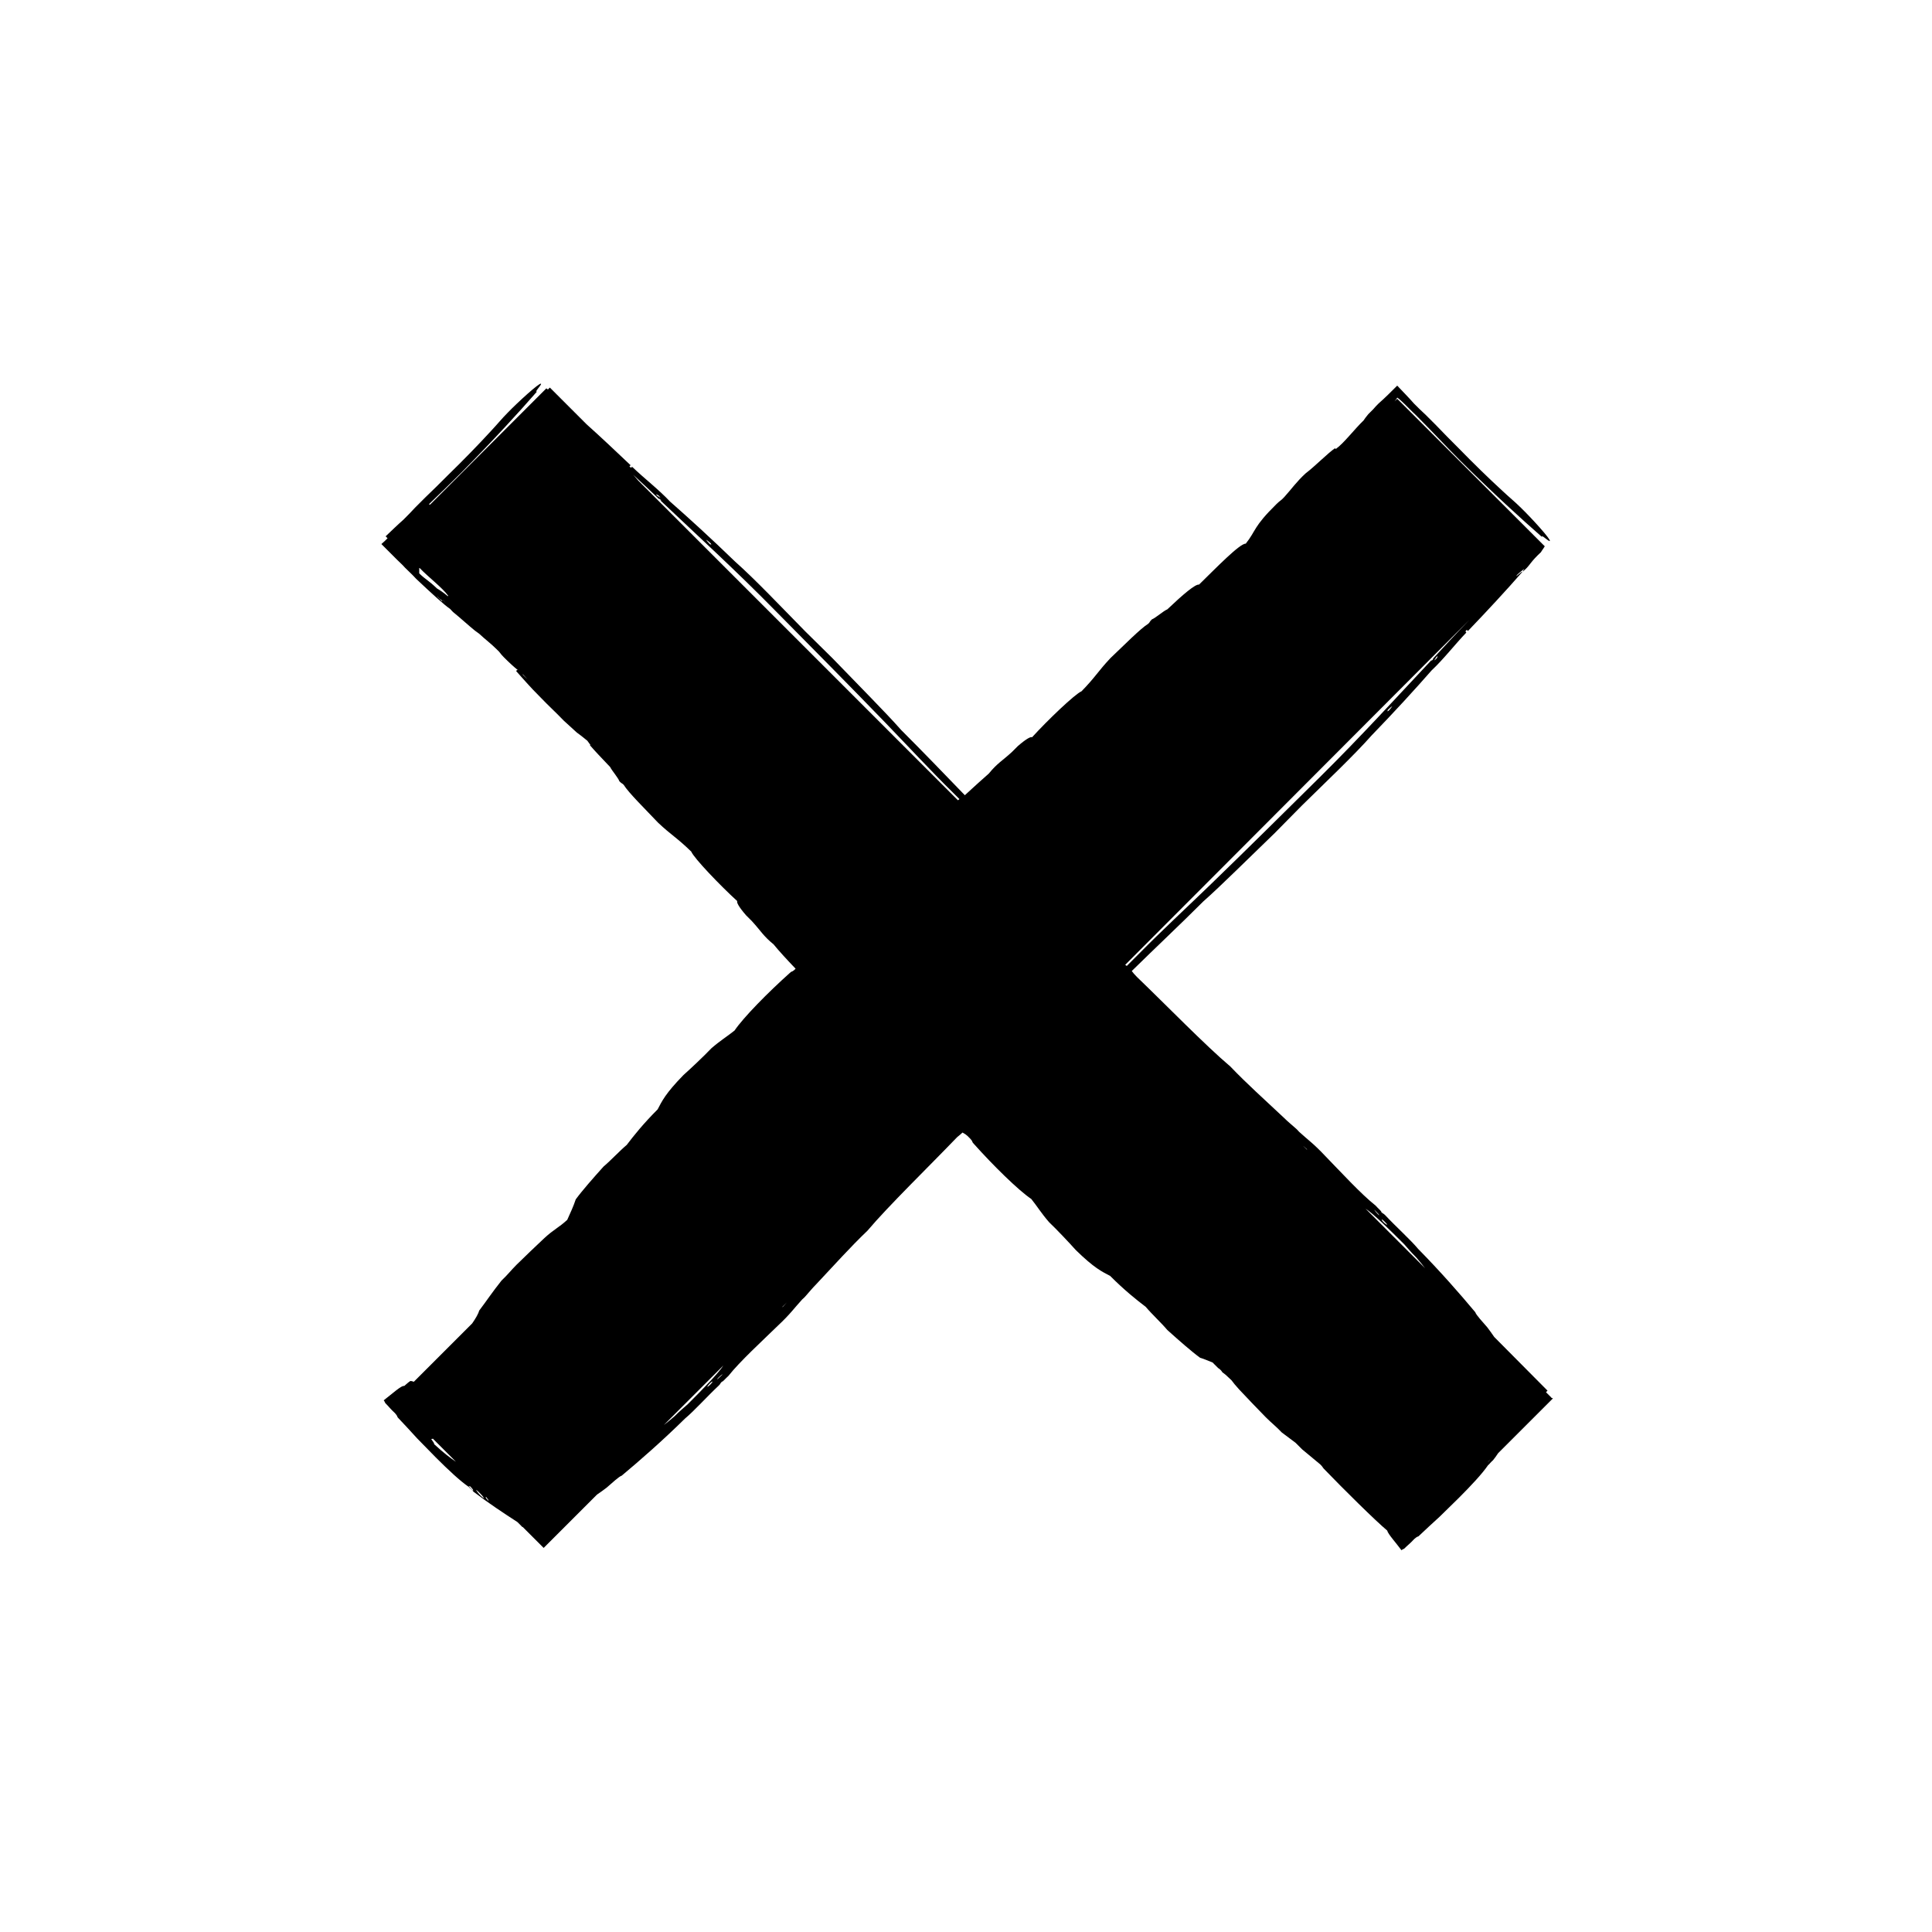 <?xml version="1.0" encoding="utf-8"?>
<!-- Generator: Adobe Illustrator 26.3.1, SVG Export Plug-In . SVG Version: 6.00 Build 0)  -->
<svg version="1.1" id="Livello_1" xmlns="http://www.w3.org/2000/svg" xmlns:xlink="http://www.w3.org/1999/xlink" x="0px" y="0px"
	 viewBox="0 0 500 500" style="enable-background:new 0 0 500 500;" xml:space="preserve">
<style type="text/css">
	.st0{fill:#D64952;}
	.st1{fill:none;}
	.st2{fill-rule:evenodd;clip-rule:evenodd;fill:#D64952;}
	.st3{fill-rule:evenodd;clip-rule:evenodd;}
</style>
<path class="st3" d="M401.4,361.7c0.1,0.1,0.2,0.1,0.2,0.1c-0.5-0.5-1-1-1.5-1.5l0.4-0.4L386.7,346c-0.6-0.9-1.2-1.7-1.8-2.5
	c-1.2-1.4-2.9-3.2-3.1-3.9c-4.1-4.9-9-10.5-14.8-16.4c-2-2.4-5.8-5.8-8.5-8.7c-0.7-0.7-0.3-0.1-1.1-0.9c0.4,0.1-0.9-1-1.4-1.6
	c-3.7-2.9-9.2-8.9-13-12.8c-3.1-3.3-4.4-4.1-6.8-6.3c-0.3-0.3-0.4-0.5-1-1c-1-0.9-1.9-1.6-2.9-2.6c-5.2-4.9-9.5-8.7-13.9-13.3
	c-6.4-5.4-16.7-16-24.2-23.2c-0.7-0.7-0.9-1-1.3-1.5c6.2-6.1,12.4-11.9,18.5-18c2.5-2.2,5.5-5.1,8.3-7.8c3.4-3.3,7-6.8,10.2-9.9
	c2.2-2.2,4.5-4.6,7-7.1c6.3-6.2,13.4-12.9,18.1-18.2c6-6.2,11.2-11.9,15.5-16.8c3.1-2.9,6.1-6.8,8.9-9.7c0.3-0.5-0.6,0,0.2-0.8
	l0.3,0.3c4.8-5,10-10.6,14-15.2c0.3-0.7-2.1,1.8-1.3,0.7c0.8-0.8,1.2-1,1.9-1.6c-0.2,0.3-0.9,1.3,0.2,0.2c1.3-1.2,1.4-2,4.1-4.5
	c0.2-0.4,0.7-1,0.9-1.4l0.1-0.1l-38.2-38.2l-0.7,0.7c0.2-0.3,0.5-0.6,0.7-1c0.3,0.2,0.7,0.5,1.2,1c0.8,0.7,2.6,2.6,3.7,3.6
	c4,4,7.8,8.1,11.5,11.8c8.7,8.6,15.6,14.9,21.1,19.7c-0.5-1,1.8,1.3,2,1c0.3-0.4-4.8-6-7.5-8.6c-1.5-1.5-3-2.7-4.7-4.3
	c-3.5-3.2-7.6-7.2-11.5-11.2c-2-2-3.9-3.9-5.7-5.8c-0.9-0.9-1.8-1.8-2.7-2.7c-1.1-1-2.1-2-3.1-3c-1.3-1.5-2.8-3-4.3-4.6
	c-1.6,1.6-3.2,3.2-4.8,4.6c-0.5,0.5-1,1-1.4,1.5c-0.2,0.2-0.5,0.5-0.7,0.7c-0.2,0.2-0.4,0.4-0.6,0.6c-0.6,0.7-1,1.3-1.2,1.6
	c-2.4,2.3-5.1,5.9-7.2,7.4l-0.2-0.2c-1.9,1.3-5.1,4.6-7.6,6.5c-2.4,2.2-3.6,4-5.5,6.1c-1,1.1-1,0.8-2.1,1.9c-6,5.9-5.2,6.8-7.9,10.2
	c-1.5-0.1-7.6,6.2-12.1,10.6c-0.9-0.2-4.1,2.5-8.2,6.4c-1,0.4-3,2.2-4,2.6c-0.7,0.7-0.4,0.6-0.9,1.1c-2.1,1.3-6.2,5.5-9.8,8.9
	c-3.3,3.5-3.8,4.8-7.5,8.6c-1.7,0.7-8.9,7.6-12.8,11.9c-0.3-0.2-1.4,0.3-3.7,2.3c-0.3,0.3-1,1-1.5,1.5c-2.5,2.3-3.8,2.9-6,5.6
	c-1.5,1.3-3.8,3.4-6.2,5.6c-5.5-5.7-10.9-11.3-16.5-16.9c-2.2-2.5-5.1-5.5-7.8-8.3c-3.3-3.4-6.8-7-9.9-10.2c-2.2-2.2-4.6-4.5-7.1-7
	c-6.2-6.3-12.9-13.4-18.2-18.1c-6.2-6-11.9-11.2-16.8-15.5c-2.9-3.1-6.8-6.1-9.7-8.9c-0.5-0.3,0,0.6-0.8-0.2l0.3-0.3
	c-3.7-3.5-7.7-7.3-11.4-10.6c-2.8-2.8-6.1-6.1-9.5-9.5c-0.2,0.2-0.4,0.4-0.5,0.5c0,0,0,0,0,0c-0.1-0.1-0.2-0.1-0.3-0.2l-0.1-0.1
	l-30.1,30.1c-0.1,0-0.2-0.1-0.3-0.1c2.9-2.8,5.7-5.5,8.3-8.1c8.6-8.7,14.9-15.6,19.7-21.1c-1,0.5,1.3-1.8,1-2
	c-0.4-0.3-6,4.8-8.6,7.5c-1.5,1.5-2.7,3-4.3,4.7c-3.2,3.5-7.2,7.6-11.2,11.5c-2,2-3.9,3.9-5.8,5.7c-0.9,0.9-1.8,1.8-2.7,2.7
	c-1,1.1-2,2.1-3,3.1c-1.5,1.3-3,2.8-4.6,4.3c0.2,0.2,0.3,0.3,0.5,0.5c-0.5,0.5-1,1-1.6,1.5c0.5,0.5,1,1,1.5,1.5
	c0.9,0.9,1.7,1.7,2.6,2.6c0.7,0.7,1.4,1.3,2,2c0.9,0.9,1.9,1.8,2.9,2.9c3.7,3.5,7.3,6.8,8.8,7.8c0.4,0.4,0.6,0.7,1,1
	c1.5,1.2,3.9,3.4,5.4,4.6c0.3,0.2,0.7,0.5,1.1,0.8c1.6,1.5,3,2.5,4.5,4c1.1,1,0.8,1,1.9,2.1c1.5,1.5,2.6,2.5,3.6,3.3
	c-0.2,0-0.4,0.1-0.4,0.3c2.2,2.4,3.1,3.6,6.3,6.8c2,2.1,3.9,3.8,6,6c0.9,0.8,2.4,2.2,3.4,3.1c0.6,0.4,1.6,1.2,2.7,2.1
	c0.2,0.3,0.5,0.7,0.8,1.1c-0.1,0-0.1,0-0.1,0.1c1.1,1.3,3.2,3.5,5.2,5.6c0.5,1,2.1,2.8,2.4,3.7c0.7,0.7,0.6,0.4,1.1,0.9
	c1.3,2.1,5.5,6.2,8.9,9.8c3.5,3.3,4.8,3.8,8.6,7.5c0.7,1.7,7.6,8.9,11.9,12.8c-0.2,0.3,0.3,1.4,2.3,3.7c0.3,0.3,1,1,1.5,1.5
	c2.3,2.5,2.9,3.8,5.6,6c1.3,1.6,3.4,3.9,5.7,6.3c-0.1,0.1-0.2,0.2-0.3,0.3c-0.8,0.7-0.6,0.2-1.2,0.8c-5.6,5-12,11.5-14.3,14.9
	c-2,1.6-3.7,2.6-6,4.6c-1.9,2-5.4,5.3-7.2,6.9c-4.7,4.8-5.6,6.8-6.7,8.9c-3.7,3.7-6.1,6.7-8,9.2c-1.9,1.6-4.1,4-6,5.6
	c-2.7,3-5.6,6.3-7.2,8.5c-0.6,1.8-1.3,3.3-2.2,5.3c-2.3,2.1-3.4,2.4-5.9,4.7c-1.6,1.5-5.6,5.3-7.2,6.9c-1.5,1.5-2.4,2.7-3.9,4.1
	c-2.4,3-3.9,5.3-5.8,7.8c-0.2,0.8-0.9,2-1.8,3.3l-15.1,15.1c-0.3-0.1-0.6-0.2-0.9-0.2c-0.5,0.3-1,0.8-1.6,1.3
	c-0.6-0.3-3.2,2.1-5.3,3.7c0.2,0.2,0.3,0.5,0.4,0.7c1,1,1.3,1.5,2.5,2.6c0.7,0.8,0.6,0.9,0.7,1.1c1.6,1.7,3.3,3.5,5.1,5.5
	c1.6,1.6,3.2,3.3,4.8,4.9c3.2,3.2,6.3,6.1,8.5,7.6c0.4,0.5,0.5,0.4,1.3,1.3c4.1,3.1,7.6,5.4,11.3,7.8l1.3,1.3c0,0,0,0,0.1,0l5.4,5.4
	l13.8-13.8c0.9-0.6,1.7-1.2,2.5-1.8c1.4-1.2,3.2-2.9,3.9-3.1c4.9-4.1,10.5-9,16.4-14.8c2.4-2,5.8-5.8,8.7-8.5
	c0.7-0.7,0.1-0.3,0.9-1.1c-0.1,0.4,1-0.9,1.6-1.4c2.9-3.7,8.9-9.2,12.8-13c3.3-3.1,4.1-4.4,6.3-6.8c0.3-0.3,0.5-0.4,1-1
	c0.9-1,1.6-1.9,2.6-2.9c4.9-5.2,8.7-9.5,13.3-13.9c5.4-6.4,16-16.7,23.2-24.2c0.7-0.6,1-0.8,1.4-1.2c0.6,0.4,0.8,0.3,2.1,1.7
	c0.7,0.8,0.2,0.6,0.8,1.2c5,5.6,11.5,12,14.9,14.3c1.6,2,2.6,3.7,4.6,6c2,1.9,5.3,5.4,6.9,7.2c4.8,4.7,6.8,5.6,8.9,6.7
	c3.7,3.7,6.7,6.1,9.2,8c1.6,1.9,4,4.1,5.6,6c3,2.7,6.3,5.6,8.5,7.2c1.1,0.3,2.1,0.8,3.2,1.2c0.1,0.1,0.1,0.1,0.2,0.2l1.3,1.3
	c0.2,0.1,0-0.1,0.3,0.2c0.3,0.2,0.7,0.7,0.7,0.8c0.5,0.4,0.4,0.3,0.9,0.7c0.4,0.4,1,0.9,1.5,1.4c0.5,0.7,1.1,1.4,2,2.4
	c1.5,1.6,5.3,5.6,6.9,7.2c1.5,1.5,2.7,2.4,4.1,3.9c1.3,1,2.5,1.9,3.6,2.7c0.5,0.5,1.1,1.1,1.7,1.7c1.8,1.5,2.9,2.4,4.7,3.9
	c0.7,0.7,0.6,0.8,0.9,1.1c5.1,5.3,13.4,13.5,16.4,16c0.2,0.9,2.3,3.2,3.7,5.1c0.2-0.2,0.5-0.3,0.7-0.4c1-1,1.5-1.3,2.6-2.5
	c0.8-0.7,0.9-0.6,1.1-0.7c1.7-1.6,3.5-3.3,5.5-5.1c1.6-1.6,3.3-3.2,4.9-4.8c3.2-3.2,6.1-6.3,7.6-8.5c0.5-0.4,0.4-0.5,1.3-1.3
	c0.5-0.6,0.9-1.2,1.3-1.8l14.2-14.2L401.4,361.7z M112.3,373.7c0.3,0-0.5-0.9-0.7-1.3c0.2,0,0.4,0,0.4-0.1l6,6
	C116.5,377.3,114.8,376,112.3,373.7z M122.4,385.8c-0.6-0.6-1-1-1.2-1.3c0.2,0.2,0.3,0.2,0.4,0.1
	C122.3,385.3,122.6,385.7,122.4,385.8z M125.1,387.7c-1-0.8-1.4-1.4-1.9-2.1C123.5,385.6,125.6,387.8,125.1,387.7z M126.4,388.4
	c-0.9-0.9-0.7-0.9-0.6-1C126.3,388,126.5,388.3,126.4,388.4z M183.1,358.9c-0.3,0,1.3-1.7,1.3-1.3
	C184.1,358.1,183.5,358.7,183.1,358.9z M185.6,356.9c0.3-0.4,1.3-1.3,1.4-1.2C186.2,356.4,185.6,357.1,185.6,356.9z M178,363.4
	c-1.1,1-1.8,1.5-3.4,3.1c-0.9,0.8-1.9,1.6-2.8,2.3l15.4-15.4C185.9,355.4,182,359.4,178,363.4z M202.6,338.2c-0.1,0-0.2,0.1-0.3,0.2
	l1.3-1.3C203.3,337.4,203,337.8,202.6,338.2z M357.7,315.6c0.4,0.3,1,0.9,1.3,1.3C358.9,317.2,357.2,315.6,357.7,315.6z
	 M355.7,313.1c0.7,0.7,1.4,1.4,1.2,1.4C356.4,314.1,355.6,313.1,355.7,313.1z M363.4,322c1,1.1,1.5,1.8,3.1,3.4
	c0.8,0.9,1.6,1.9,2.3,2.8l-15.4-15.4C355.4,314.1,359.4,318,363.4,322z M338.2,297.4c0,0.1,0.1,0.2,0.2,0.3l-1.3-1.3
	C337.4,296.7,337.8,297,338.2,297.4z M359.4,183.9c-0.4,0.3-0.4,0.2-0.2-0.2c0.6-0.6,1-0.9,1.1-0.9
	C359.9,183.3,359.9,183.4,359.4,183.9z M371.7,170.5c-1.2,1.1,0.3-0.6-0.2-0.2C372.5,169.2,371.9,170.3,371.7,170.5z M380.3,160.4
	c-3.5,3.6-6.7,7.1-9.3,9.9c-0.8,0.9,0.8-0.5-0.4,0.6c-0.4,0.4,0-0.1-0.1-0.1c-9.4,10-17.9,19.4-28.8,30.2
	c-9.7,9.6-19.3,19.1-28.5,28c-5.9,5.7-12.9,12.2-18.2,17.6c-1.1,1.1-2.2,2.2-3.4,3.4c-0.1-0.1-0.2-0.2-0.4-0.3L380.3,160.4z
	 M183.9,140.6c0.3,0.4,0.2,0.4-0.2,0.2c-0.6-0.6-0.9-1-0.9-1.1C183.3,140.1,183.4,140.1,183.9,140.6z M200.9,158.3
	c9.6,9.7,19.1,19.3,28,28.5c5.7,5.9,12.2,12.9,17.6,18.2c0.6,0.6,1.2,1.2,1.8,1.8c-0.1,0.1-0.2,0.2-0.4,0.3l-82.7-82.7
	c-0.4-0.5-0.9-1-1.3-1.5c2.4,2.2,4.6,4.3,6.5,6.1c0.9,0.8-0.5-0.8,0.6,0.4c0.4,0.4-0.1,0-0.1,0.1
	C180.8,138.9,190.2,147.4,200.9,158.3z M170.5,128.3c1.1,1.2-0.6-0.3-0.2,0.2C169.2,127.5,170.3,128.1,170.5,128.3z M108.5,148.4
	c0-0.5,0-0.9,0-1.4c0,0,0,0,0.1,0c2.3,2.4,5.9,5.1,7.4,7.2l-0.1,0.1c-1.2-1-2.1-1.6-2.8-2C110.8,150.1,110.4,150.2,108.5,148.4z
	 M114.4,155.6c-0.3-0.3-0.7-0.7-1.3-1.2c-0.2-0.3,0.7,0.6,0.9,0.7C114.6,155.5,114.5,155.6,114.4,155.6z M115.4,156.1
	c-0.7-0.7-0.8-0.9-0.7-0.8L115.4,156.1L115.4,156.1z M135.3,174.5c0.4,0.4,1.1,1.2,1.2,1.3C135.8,175.1,135.1,174.5,135.3,174.5z
	 M385.8,377.6c-0.3,0.3-0.5,0.6-0.8,0.8L385.8,377.6C385.8,377.6,385.8,377.6,385.8,377.6z"/>
</svg>
